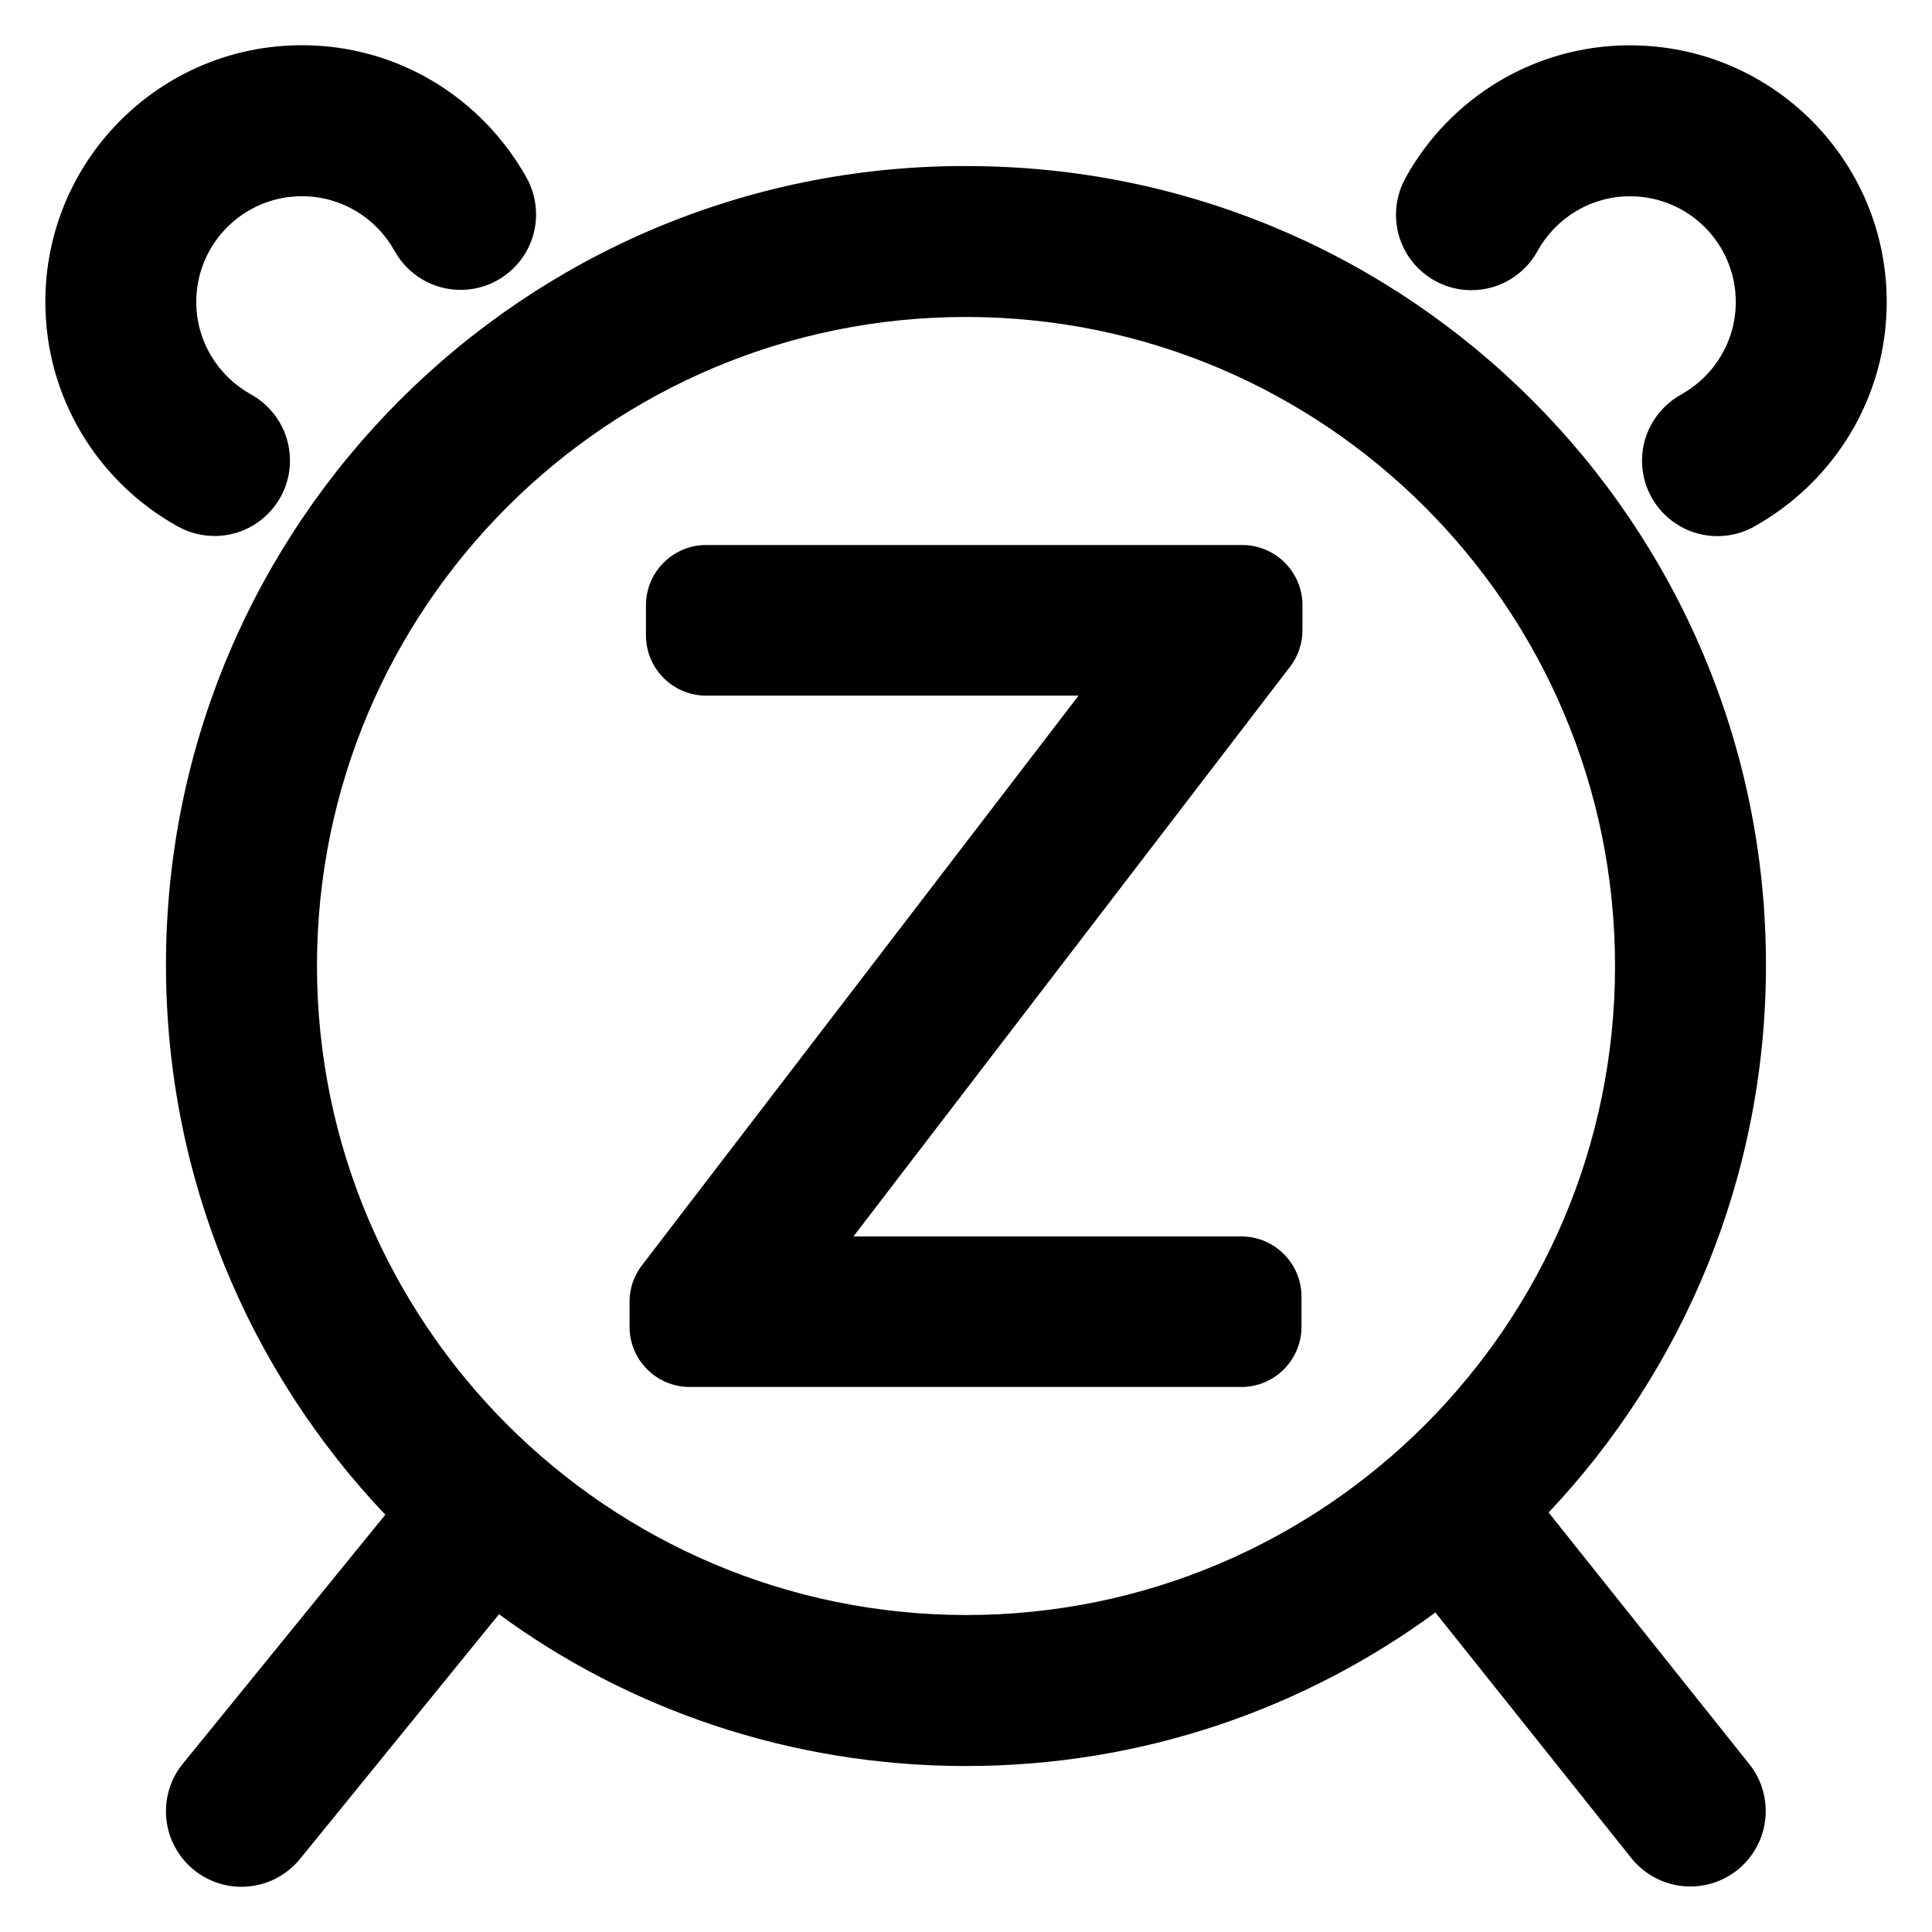 <?xml version="1.0" encoding="utf-8"?>

<svg fill="#000000" width="800px" height="800px" viewBox="0 0 32 32" version="1.1" xmlns="http://www.w3.org/2000/svg">
<title>alarm-snooze</title>
<path d="M16 2.75c-0.006 0-0.013 0-0.020 0-7.307 0-13.231 5.924-13.231 13.231 0 3.532 1.384 6.74 3.638 9.113l-0.005-0.006-3.353 4.124c-0.175 0.213-0.28 0.489-0.28 0.789 0 0.69 0.56 1.25 1.25 1.25 0.39 0 0.739-0.179 0.968-0.459l0.002-0.002 3.296-4.053c2.14 1.571 4.827 2.514 7.734 2.514 2.925 0 5.626-0.954 7.811-2.569l-0.036 0.025 3.249 4.073c0.231 0.285 0.581 0.466 0.974 0.466 0.69 0 1.249-0.559 1.249-1.249 0-0.294-0.102-0.565-0.272-0.778l0.002 0.003-3.326-4.17c2.229-2.363 3.6-5.557 3.6-9.071 0-7.307-5.923-13.23-13.23-13.23-0.007 0-0.014 0-0.021 0h0.001zM5.25 16c0-5.937 4.813-10.75 10.75-10.75s10.75 4.813 10.75 10.75c0 5.937-4.813 10.75-10.75 10.75v0c-5.934-0.007-10.743-4.816-10.75-10.749v-0.001zM3.552 8.878c0 0 0.001 0 0.001 0 0.69 0 1.25-0.56 1.25-1.25 0-0.469-0.258-0.878-0.64-1.092l-0.006-0.003c-0.544-0.304-0.906-0.876-0.906-1.533 0-0.967 0.784-1.75 1.75-1.75 0.657 0 1.229 0.362 1.529 0.897l0.005 0.009c0.217 0.388 0.625 0.645 1.094 0.645 0.69 0 1.25-0.559 1.25-1.25 0-0.222-0.058-0.43-0.159-0.611l0.003 0.006c-0.738-1.32-2.127-2.197-3.722-2.197-2.347 0-4.25 1.903-4.25 4.25 0 1.595 0.878 2.984 2.178 3.712l0.022 0.011c0.174 0.098 0.381 0.155 0.602 0.155 0 0 0 0 0 0v0zM27 0.75c-0 0-0 0-0 0-1.594 0-2.983 0.878-3.709 2.177l-0.011 0.022c-0.099 0.175-0.158 0.385-0.158 0.608 0 0.69 0.559 1.249 1.249 1.249 0.47 0 0.88-0.26 1.093-0.644l0.003-0.006c0.304-0.544 0.876-0.905 1.533-0.905 0.967 0 1.75 0.784 1.75 1.75 0 0.657-0.362 1.229-0.897 1.529l-0.009 0.005c-0.388 0.217-0.647 0.626-0.647 1.095 0 0.69 0.56 1.25 1.25 1.25 0.221 0 0.429-0.058 0.61-0.159l-0.006 0.003c1.321-0.738 2.199-2.128 2.199-3.723 0-2.347-1.903-4.25-4.25-4.25 0 0 0 0-0 0v0zM20.572 9.027h-8.873c-0 0-0 0-0.001 0-0.552 0-0.999 0.447-0.999 0.999 0 0 0 0 0 0.001v-0 0.495c0 0 0 0 0 0.001 0 0.552 0.447 0.999 0.999 0.999 0 0 0 0 0.001 0h6.165l-7.231 9.435c-0.129 0.166-0.206 0.377-0.206 0.606 0 0.001 0 0.001 0 0.002v-0 0.408c0 0 0 0 0 0.001 0 0.552 0.447 0.999 0.999 0.999 0 0 0 0 0.001 0h9.13c0 0 0 0 0.001 0 0.552 0 0.999-0.447 0.999-0.999 0-0 0-0 0-0.001v0-0.494c0-0 0-0 0-0.001 0-0.552-0.447-0.999-0.999-0.999-0 0-0 0-0.001 0h-6.421l7.23-9.434c0.129-0.166 0.207-0.378 0.207-0.608 0-0 0-0 0-0.001v0-0.409c0-0 0-0 0-0.001 0-0.552-0.447-0.999-0.999-0.999-0 0-0 0-0.001 0h0z"></path>
</svg>
